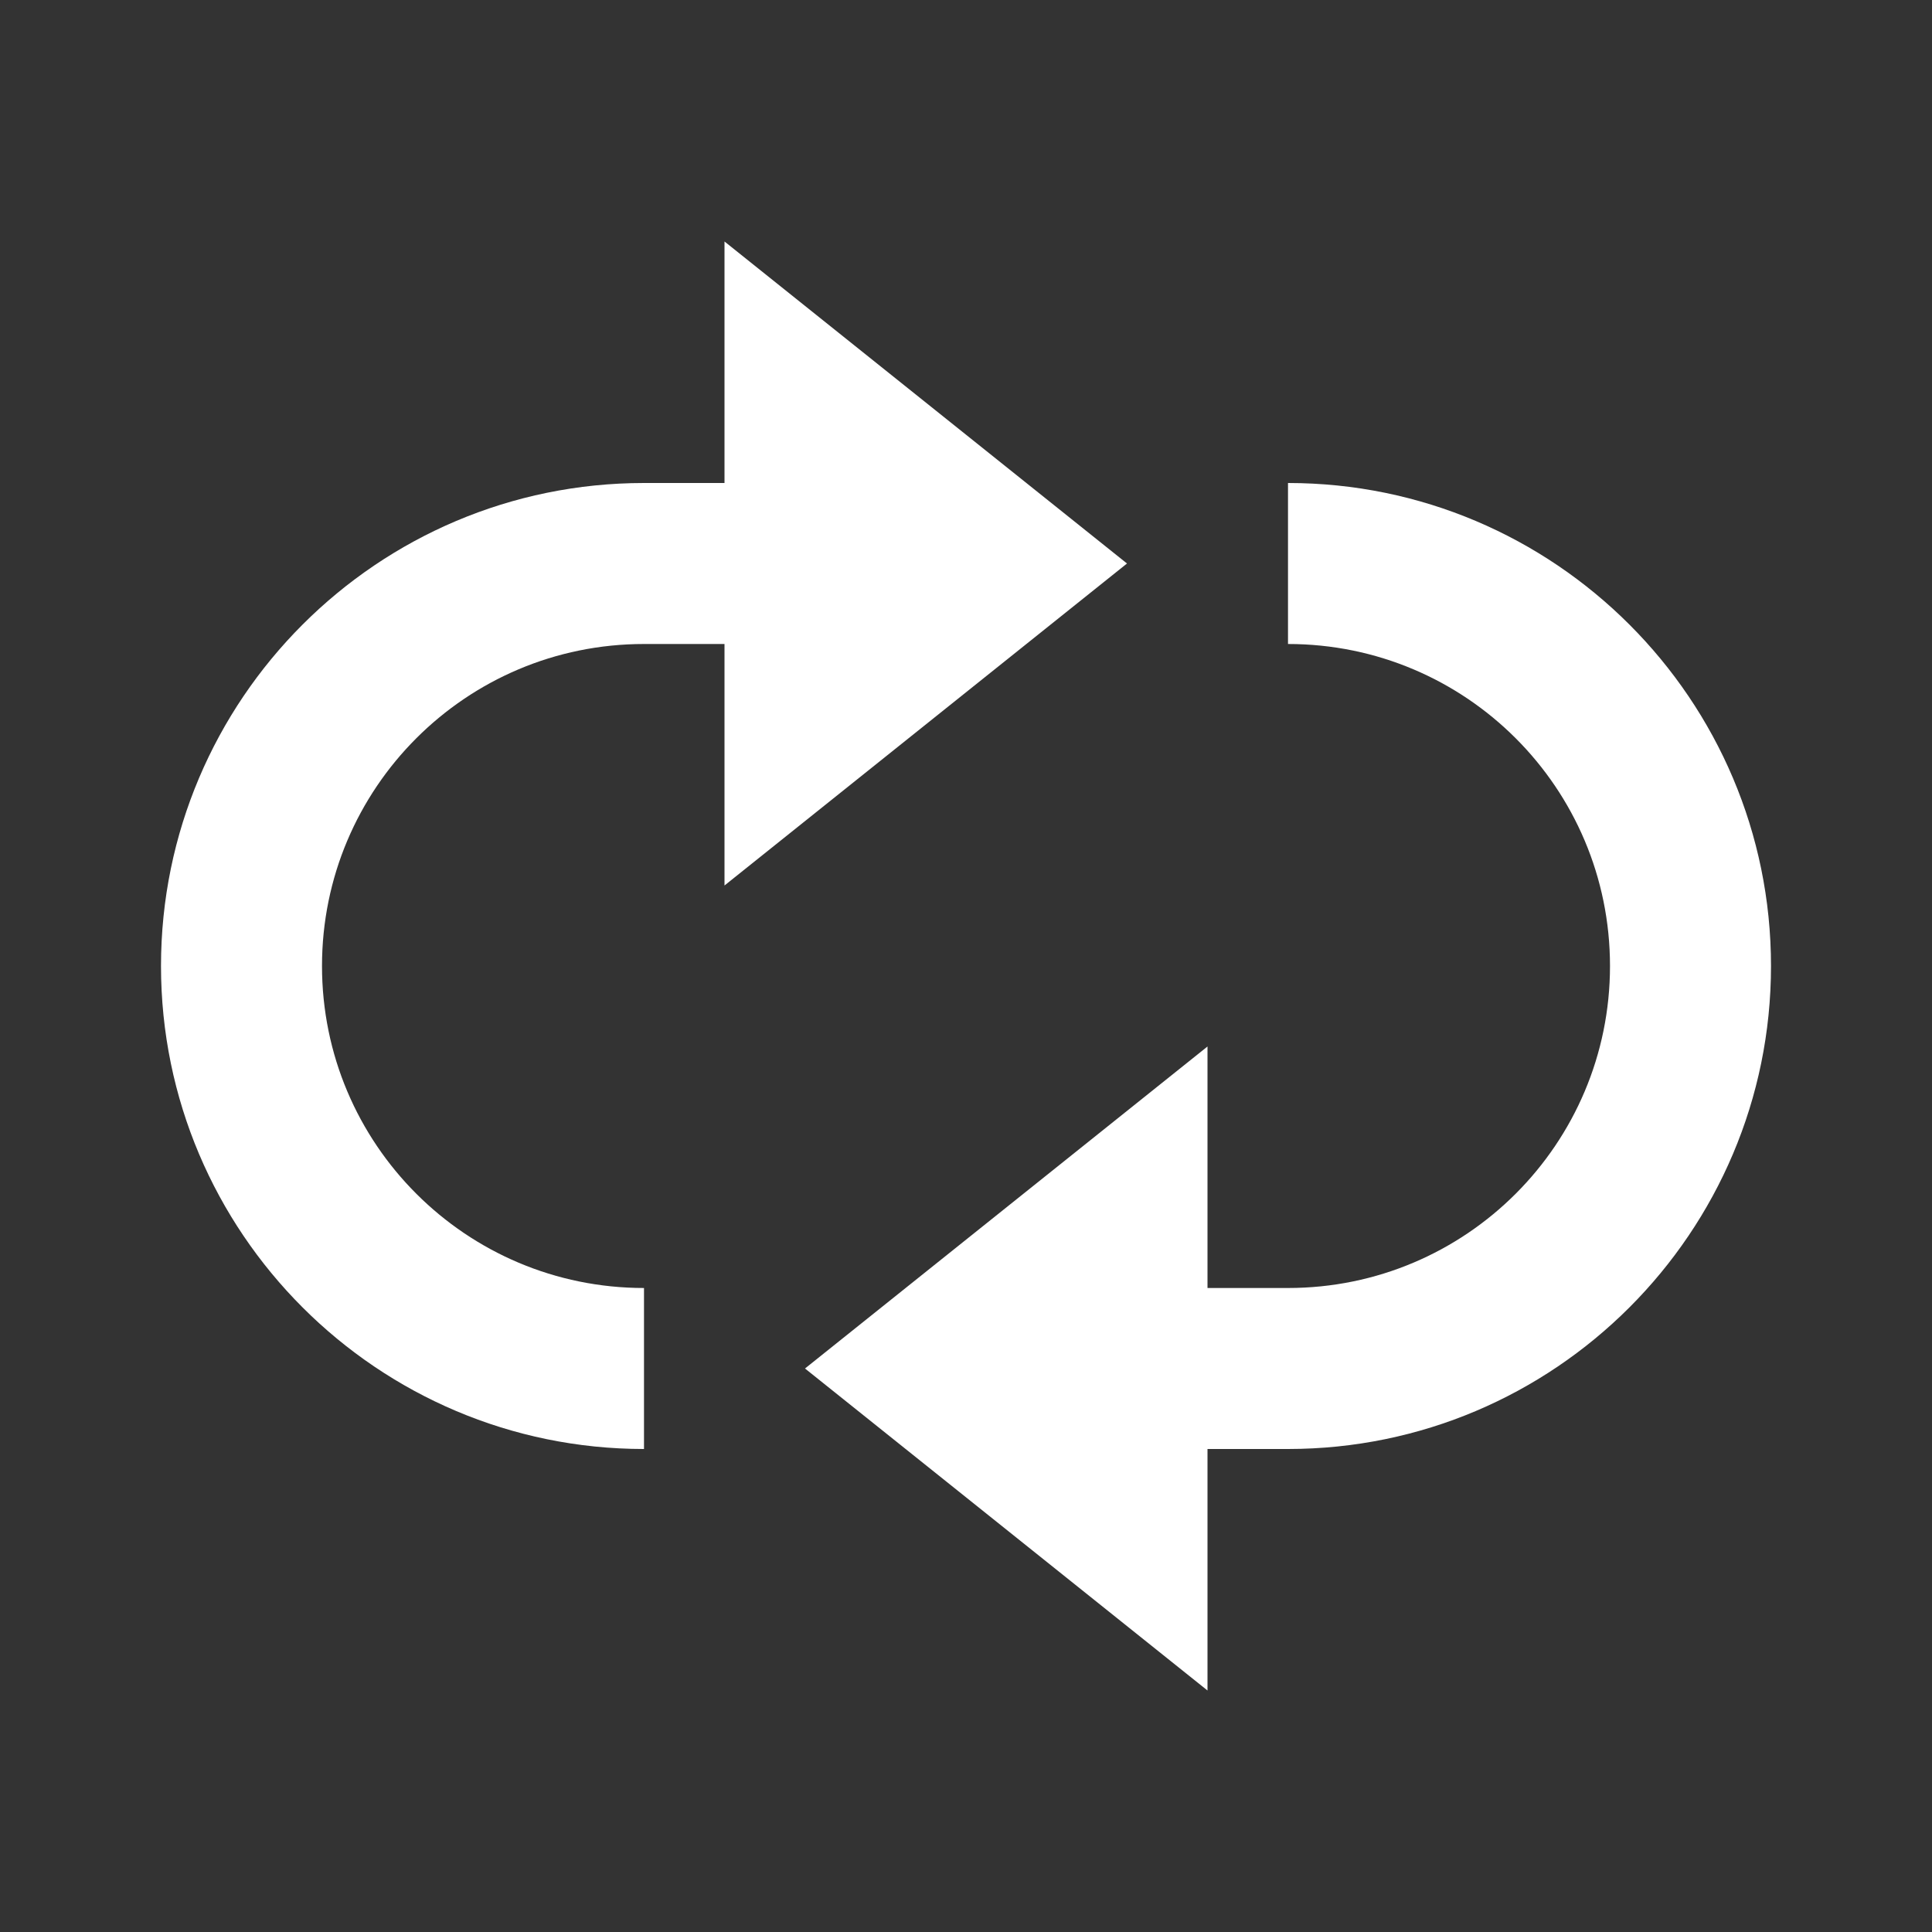 <svg width="24" height="24" viewBox="0 0 24 24" fill="none" xmlns="http://www.w3.org/2000/svg">
    <rect x="0" y="0" width="24" height="24" fill="#333333" stroke="none"/>
    <path d="M14 7L9 3V6H8C4.69 6 2 8.69 2 12C2 15.31 4.69 18 8 18V16C5.79 16 4 14.21 4 12C4 9.79 5.79 8 8 8H9V11L14 7Z" fill="white"/>
    <path d="M16 6V8C18.21 8 20 9.79 20 12C20 14.21 18.21 16 16 16H15V13L10 17L15 21V18H16C19.31 18 22 15.31 22 12C22 8.69 19.31 6 16 6Z" fill="white"/>
</svg>
